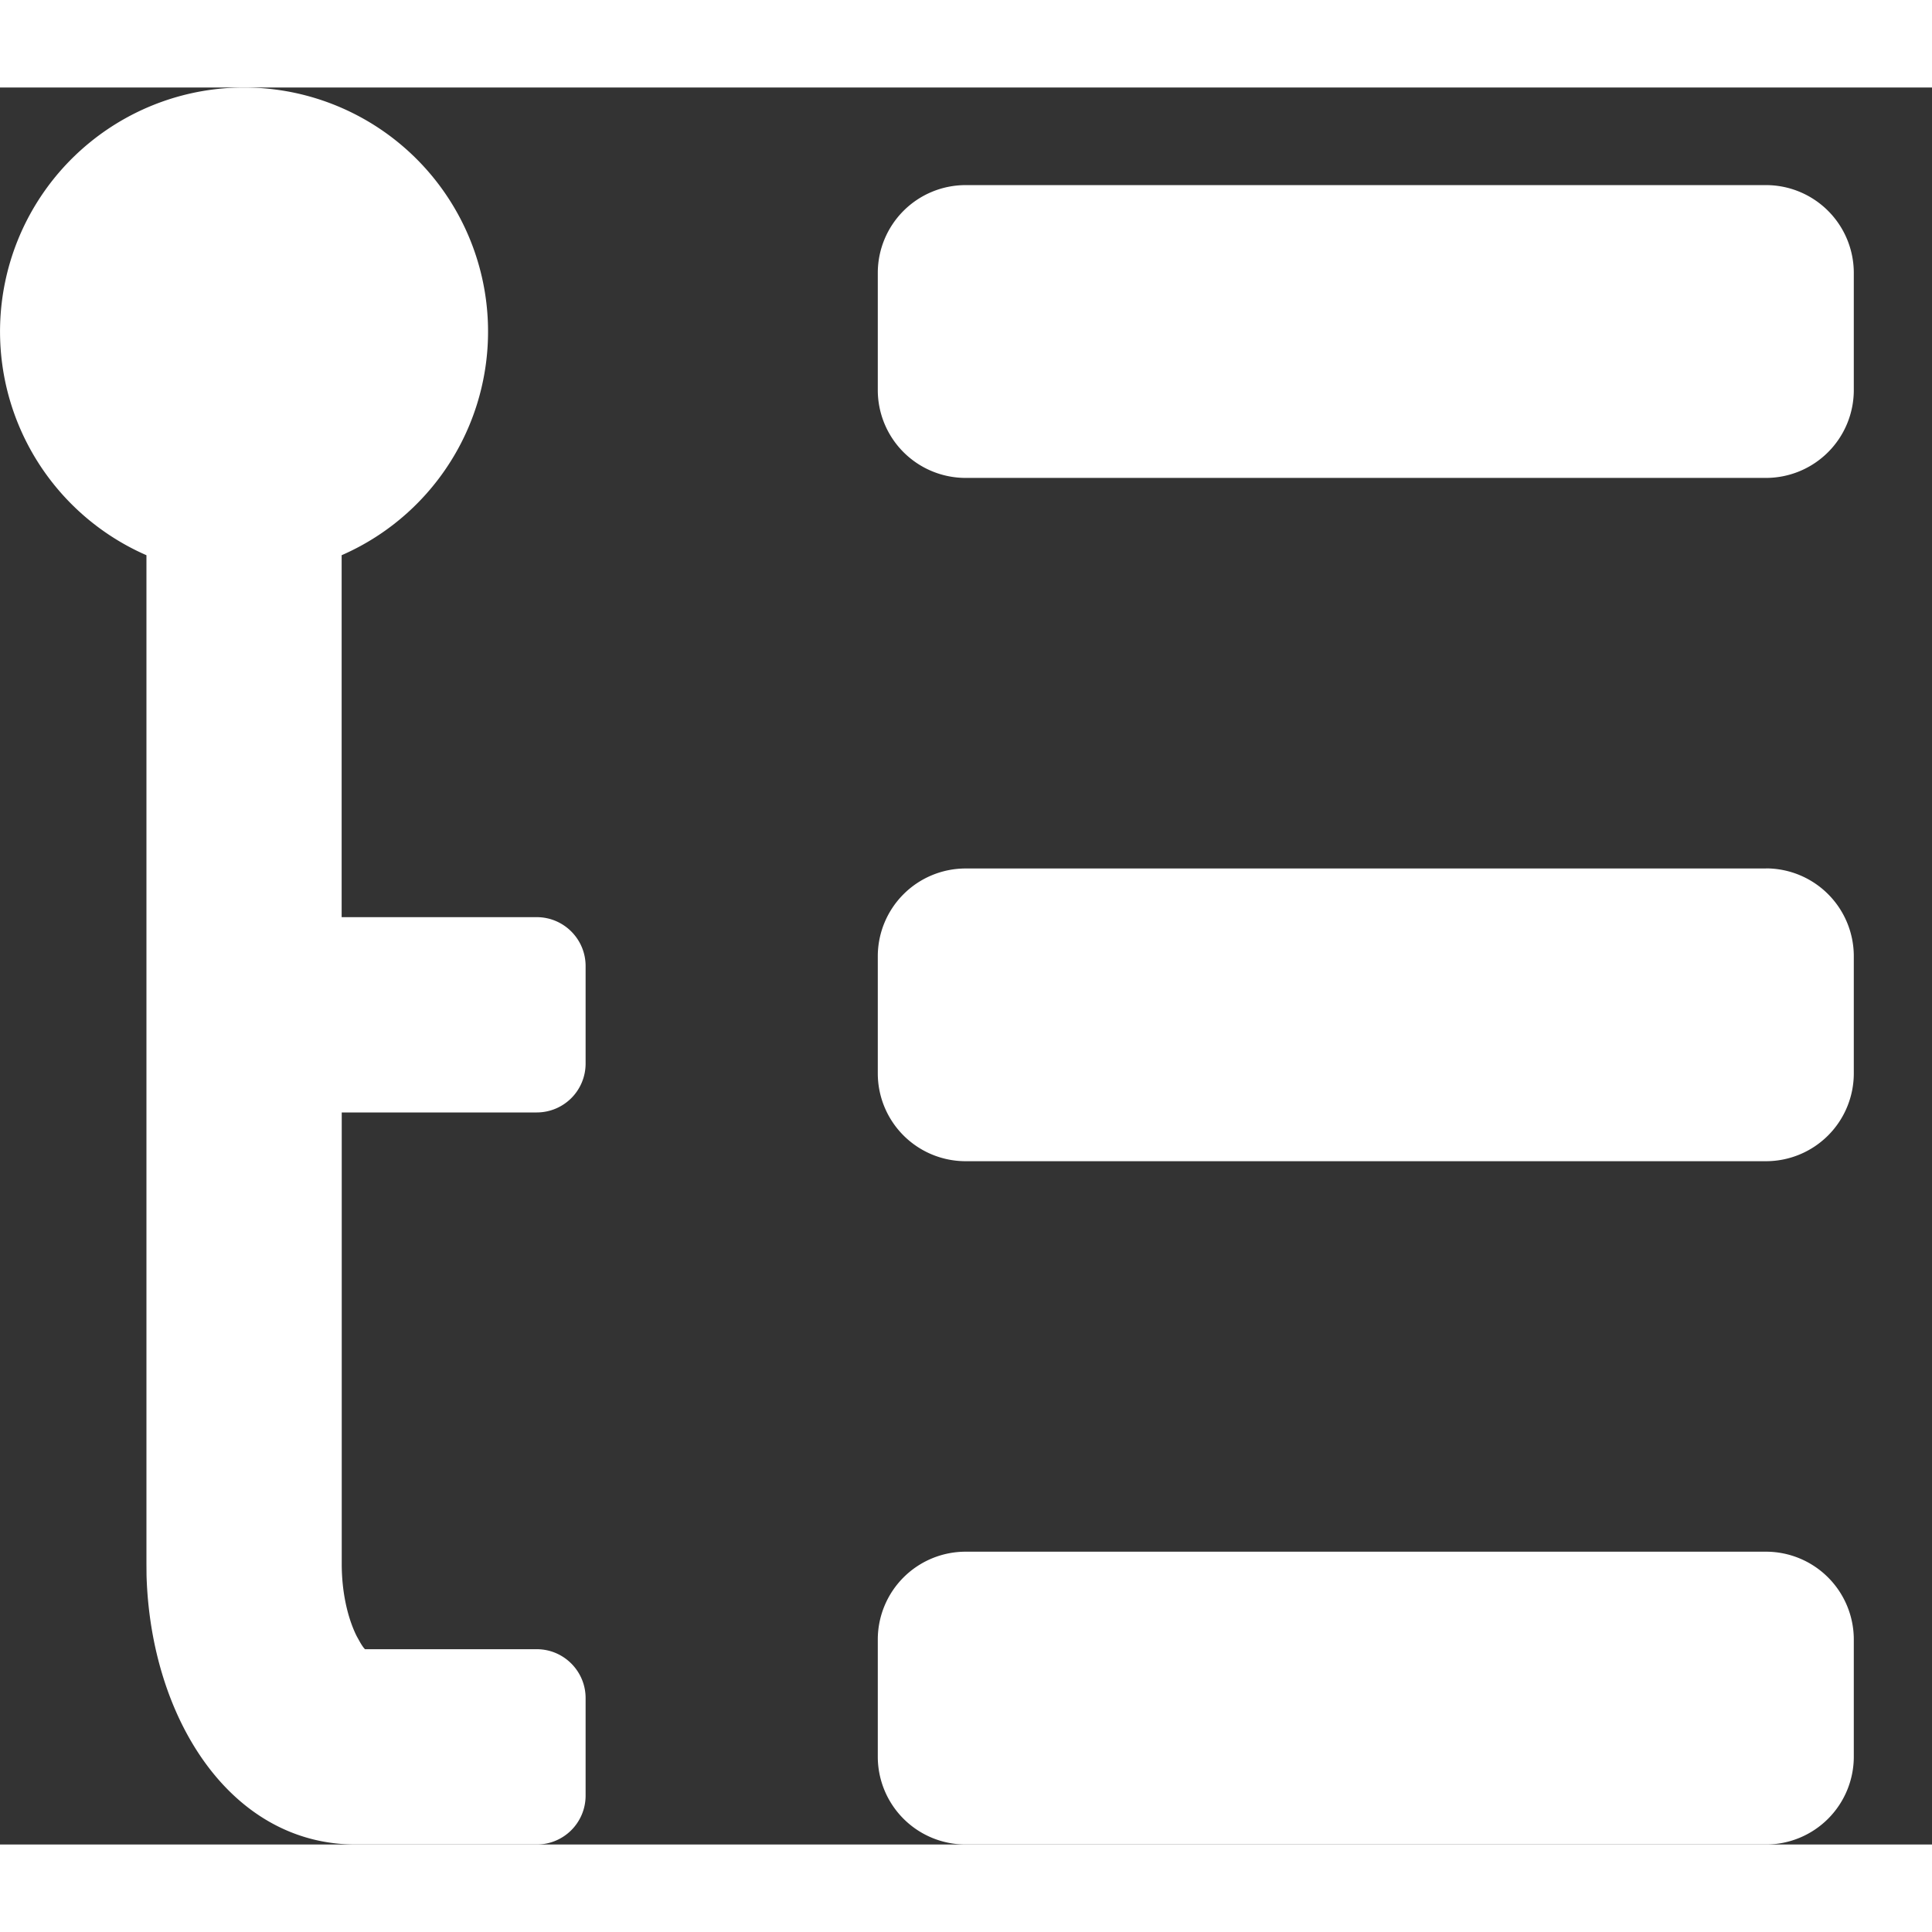 <svg t="1731483555960" class="icon" viewBox="0 0 1126 1024" version="1.1" xmlns="http://www.w3.org/2000/svg" p-id="5113" width="20" height="20"><rect x="0" y="0" width="1126" height="1024" fill="#333333" stroke="none"/><path d="M142.234 0a142.234 142.234 0 0 1 56.883 272.589v210.944H312.832c15.718 0 28.467 12.8 28.467 28.467v56.883a28.467 28.467 0 0 1-28.467 28.467H199.168v263.117c0 16.538 3.43 31.488 8.704 42.086l2.048 3.686a34.099 34.099 0 0 0 1.894 2.918l0.87 1.024H312.832c15.718 0 28.467 12.8 28.467 28.467v56.883A28.467 28.467 0 0 1 312.832 1024H207.258c-72.806 0-119.398-73.267-121.856-156.774l-0.051-6.758V272.589A142.234 142.234 0 0 1 142.182 0z m886.989 853.35a51.2 51.2 0 0 1 51.2 51.2V972.8a51.2 51.2 0 0 1-51.2 51.2h-466.432a51.2 51.2 0 0 1-51.2-51.2v-68.25a51.2 51.2 0 0 1 51.2-51.2h466.432z m0-398.234a51.2 51.2 0 0 1 51.2 51.2v68.25a51.2 51.2 0 0 1-51.2 51.2h-466.432a51.2 51.2 0 0 1-51.2-51.2V506.368a51.2 51.2 0 0 1 51.2-51.2h466.432z m0-398.234a51.2 51.2 0 0 1 51.2 51.2v68.25a51.2 51.2 0 0 1-51.2 51.2h-466.432a51.2 51.2 0 0 1-51.2-51.2V108.083a51.2 51.2 0 0 1 51.2-51.2h466.432z" fill="#ffffff" p-id="5114"></path></svg>